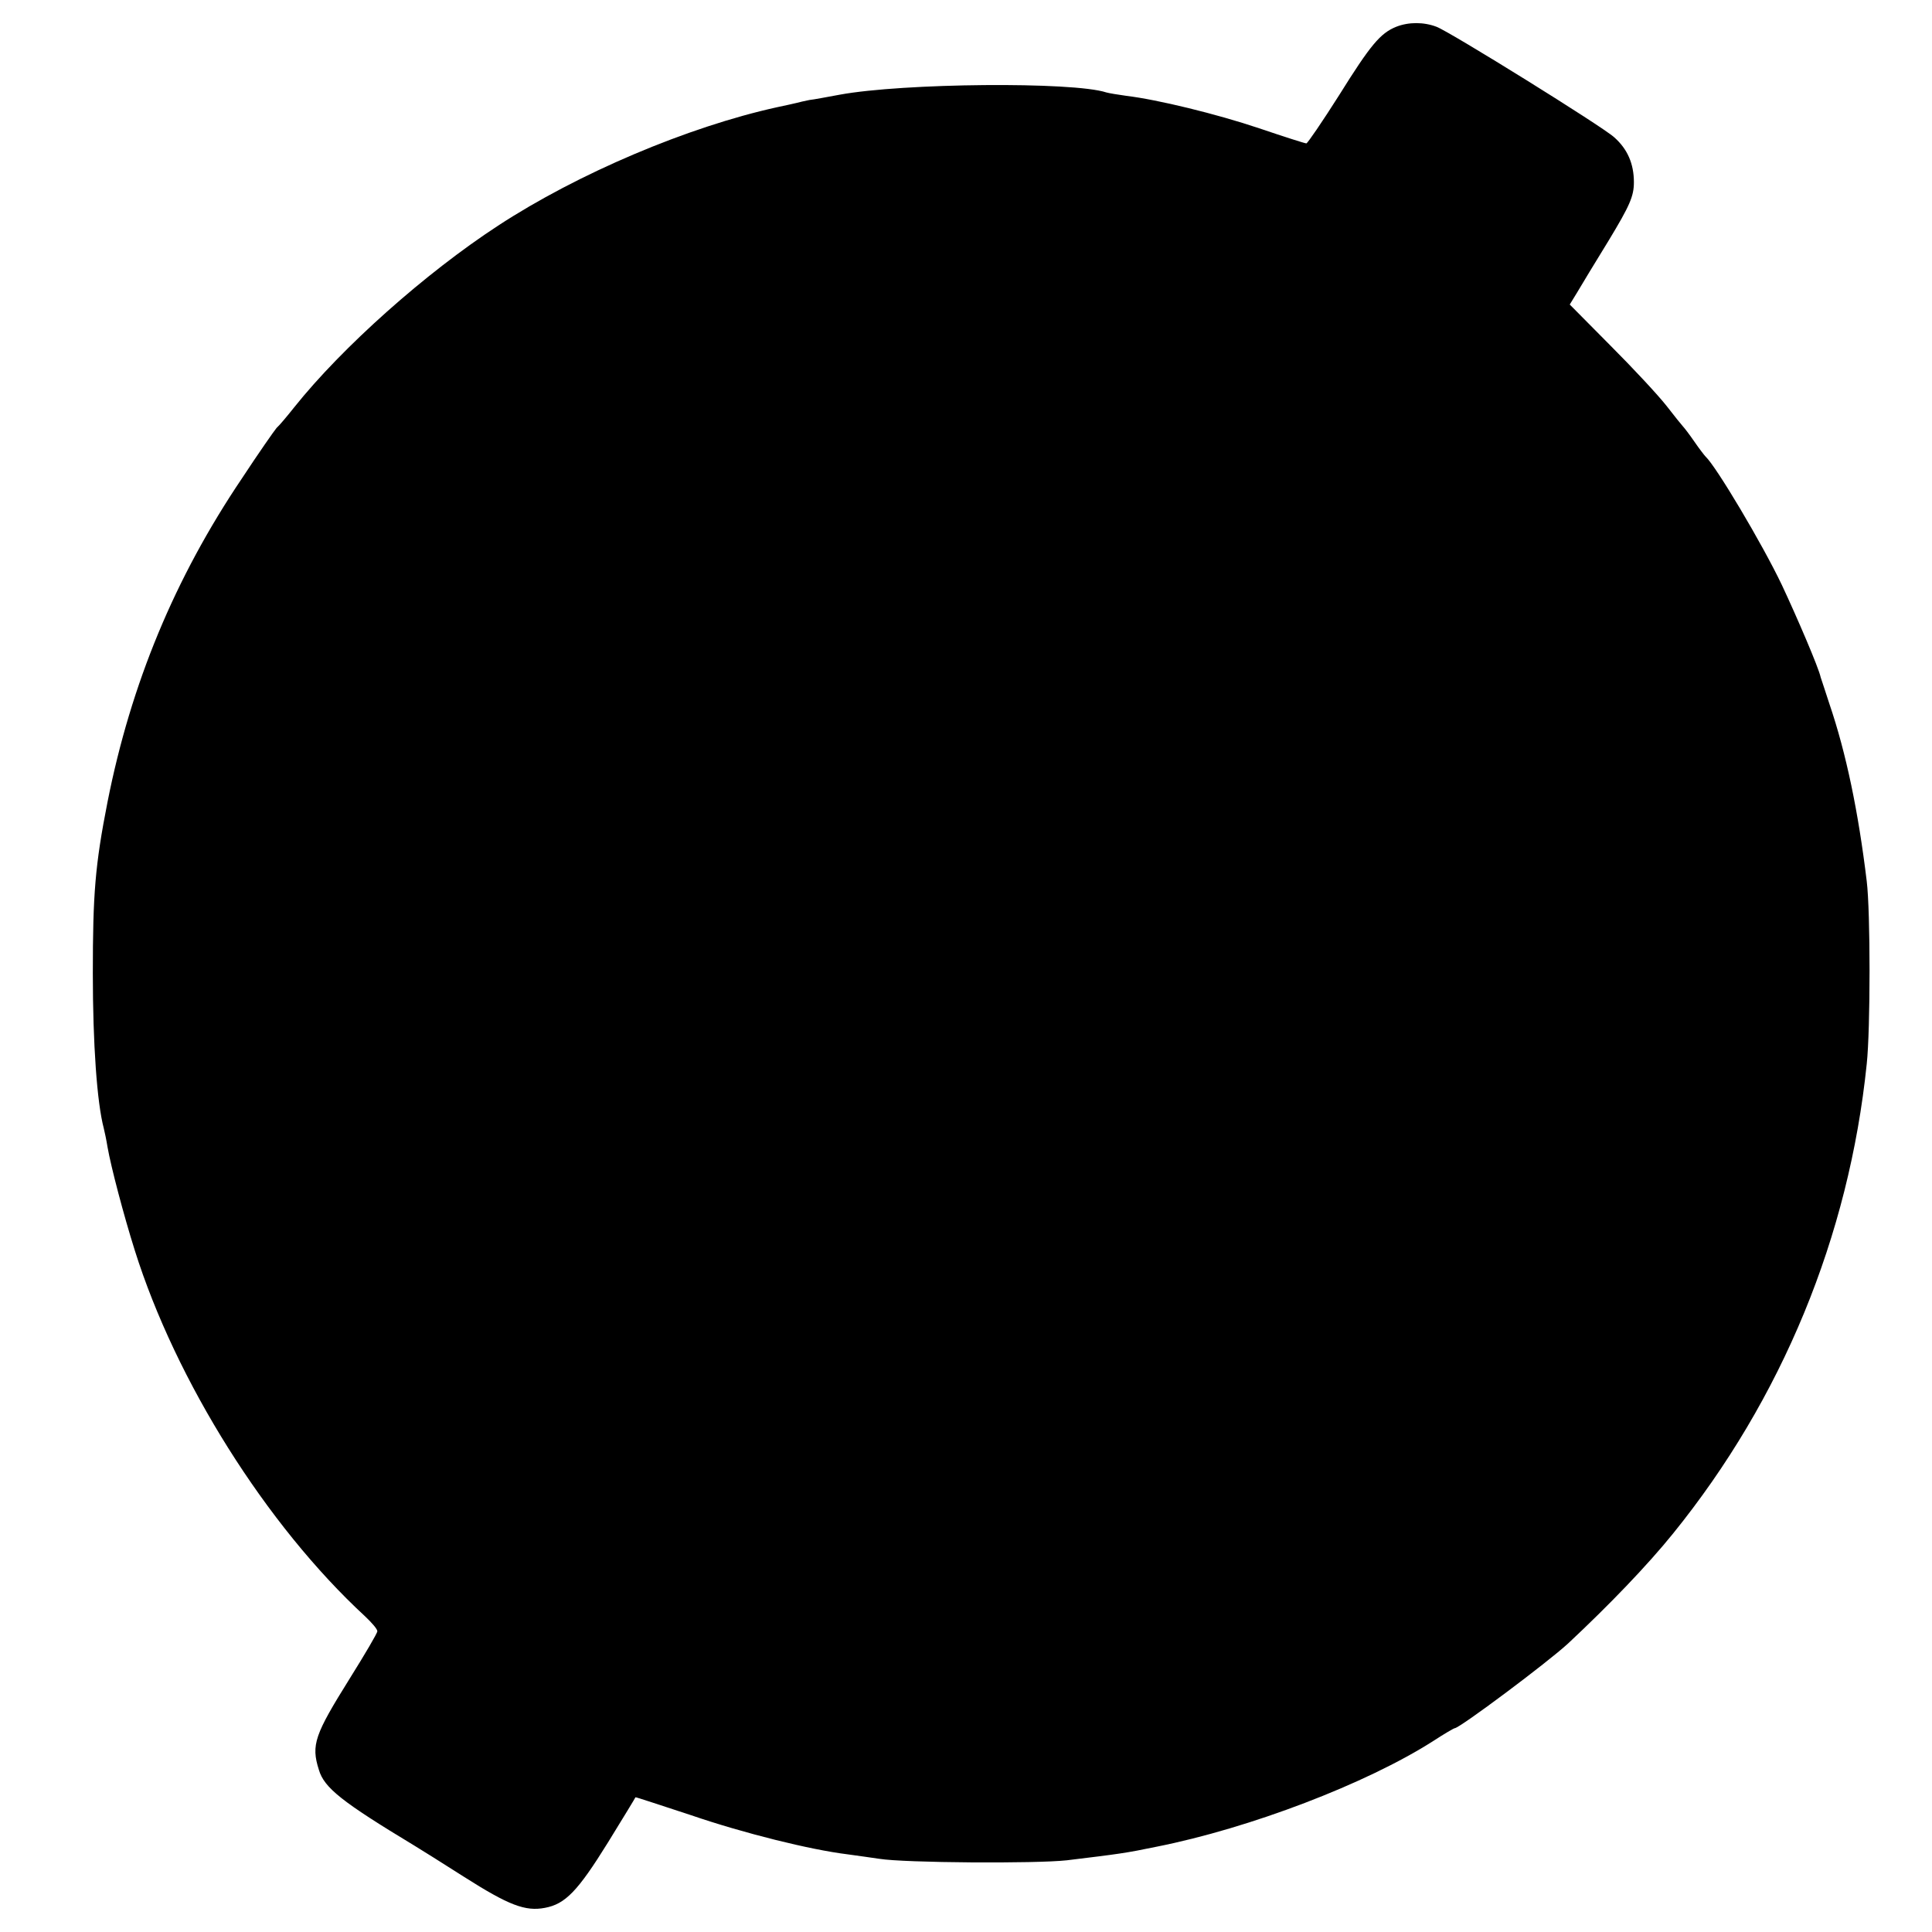 <?xml version="1.0" standalone="no"?>
<!DOCTYPE svg PUBLIC "-//W3C//DTD SVG 20010904//EN"
 "http://www.w3.org/TR/2001/REC-SVG-20010904/DTD/svg10.dtd">
<svg version="1.0" xmlns="http://www.w3.org/2000/svg"
 width="512pt" height="512pt" viewBox="0 0 512 512"
 preserveAspectRatio="xMidYMid meet">
<g transform="translate(0,512) scale(0.1,-0.1)"
fill="#000000" stroke="none">
<path d="M3700 5049 c-42 -17 -68 -48 -151 -181 -45 -71 -84 -128 -87 -128 -4
0 -60 18 -125 40 -113 38 -269 76 -352 86 -22 3 -46 7 -53 9 -88 29 -539 25
-707 -6 -33 -6 -69 -13 -80 -14 -11 -2 -27 -6 -35 -8 -8 -2 -31 -7 -50 -11
-237 -52 -529 -176 -740 -314 -193 -126 -413 -322 -540 -481 -19 -24 -40 -49
-47 -55 -6 -7 -48 -67 -92 -134 -178 -264 -294 -544 -356 -857 -33 -168 -39
-244 -39 -455 0 -186 11 -342 29 -410 2 -8 7 -31 10 -50 9 -52 43 -181 72
-273 109 -347 349 -729 610 -970 18 -17 33 -34 33 -40 0 -5 -33 -61 -73 -125
-93 -149 -103 -176 -82 -242 14 -48 61 -85 253 -201 15 -9 74 -46 132 -83 118
-75 162 -92 214 -82 54 10 87 44 167 173 40 65 73 119 73 120 1 1 66 -21 146
-47 143 -49 318 -92 415 -104 28 -4 66 -9 85 -12 68 -11 416 -13 497 -4 140
17 156 19 238 36 247 49 556 167 733 280 29 19 55 34 57 34 13 0 247 175 301
225 109 102 209 206 277 290 290 358 467 789 514 1245 10 93 10 404 0 485 -22
182 -54 338 -99 470 -11 33 -21 65 -23 70 -5 25 -64 162 -103 245 -52 109
-174 314 -202 340 -3 3 -17 21 -30 40 -13 19 -27 37 -30 40 -3 3 -23 28 -44
55 -22 28 -88 99 -148 159 l-108 109 19 31 c10 17 48 80 85 140 55 91 66 116
66 153 0 49 -17 88 -52 119 -30 28 -436 280 -471 293 -34 13 -74 13 -107 0z"/>
</g>
</svg>
